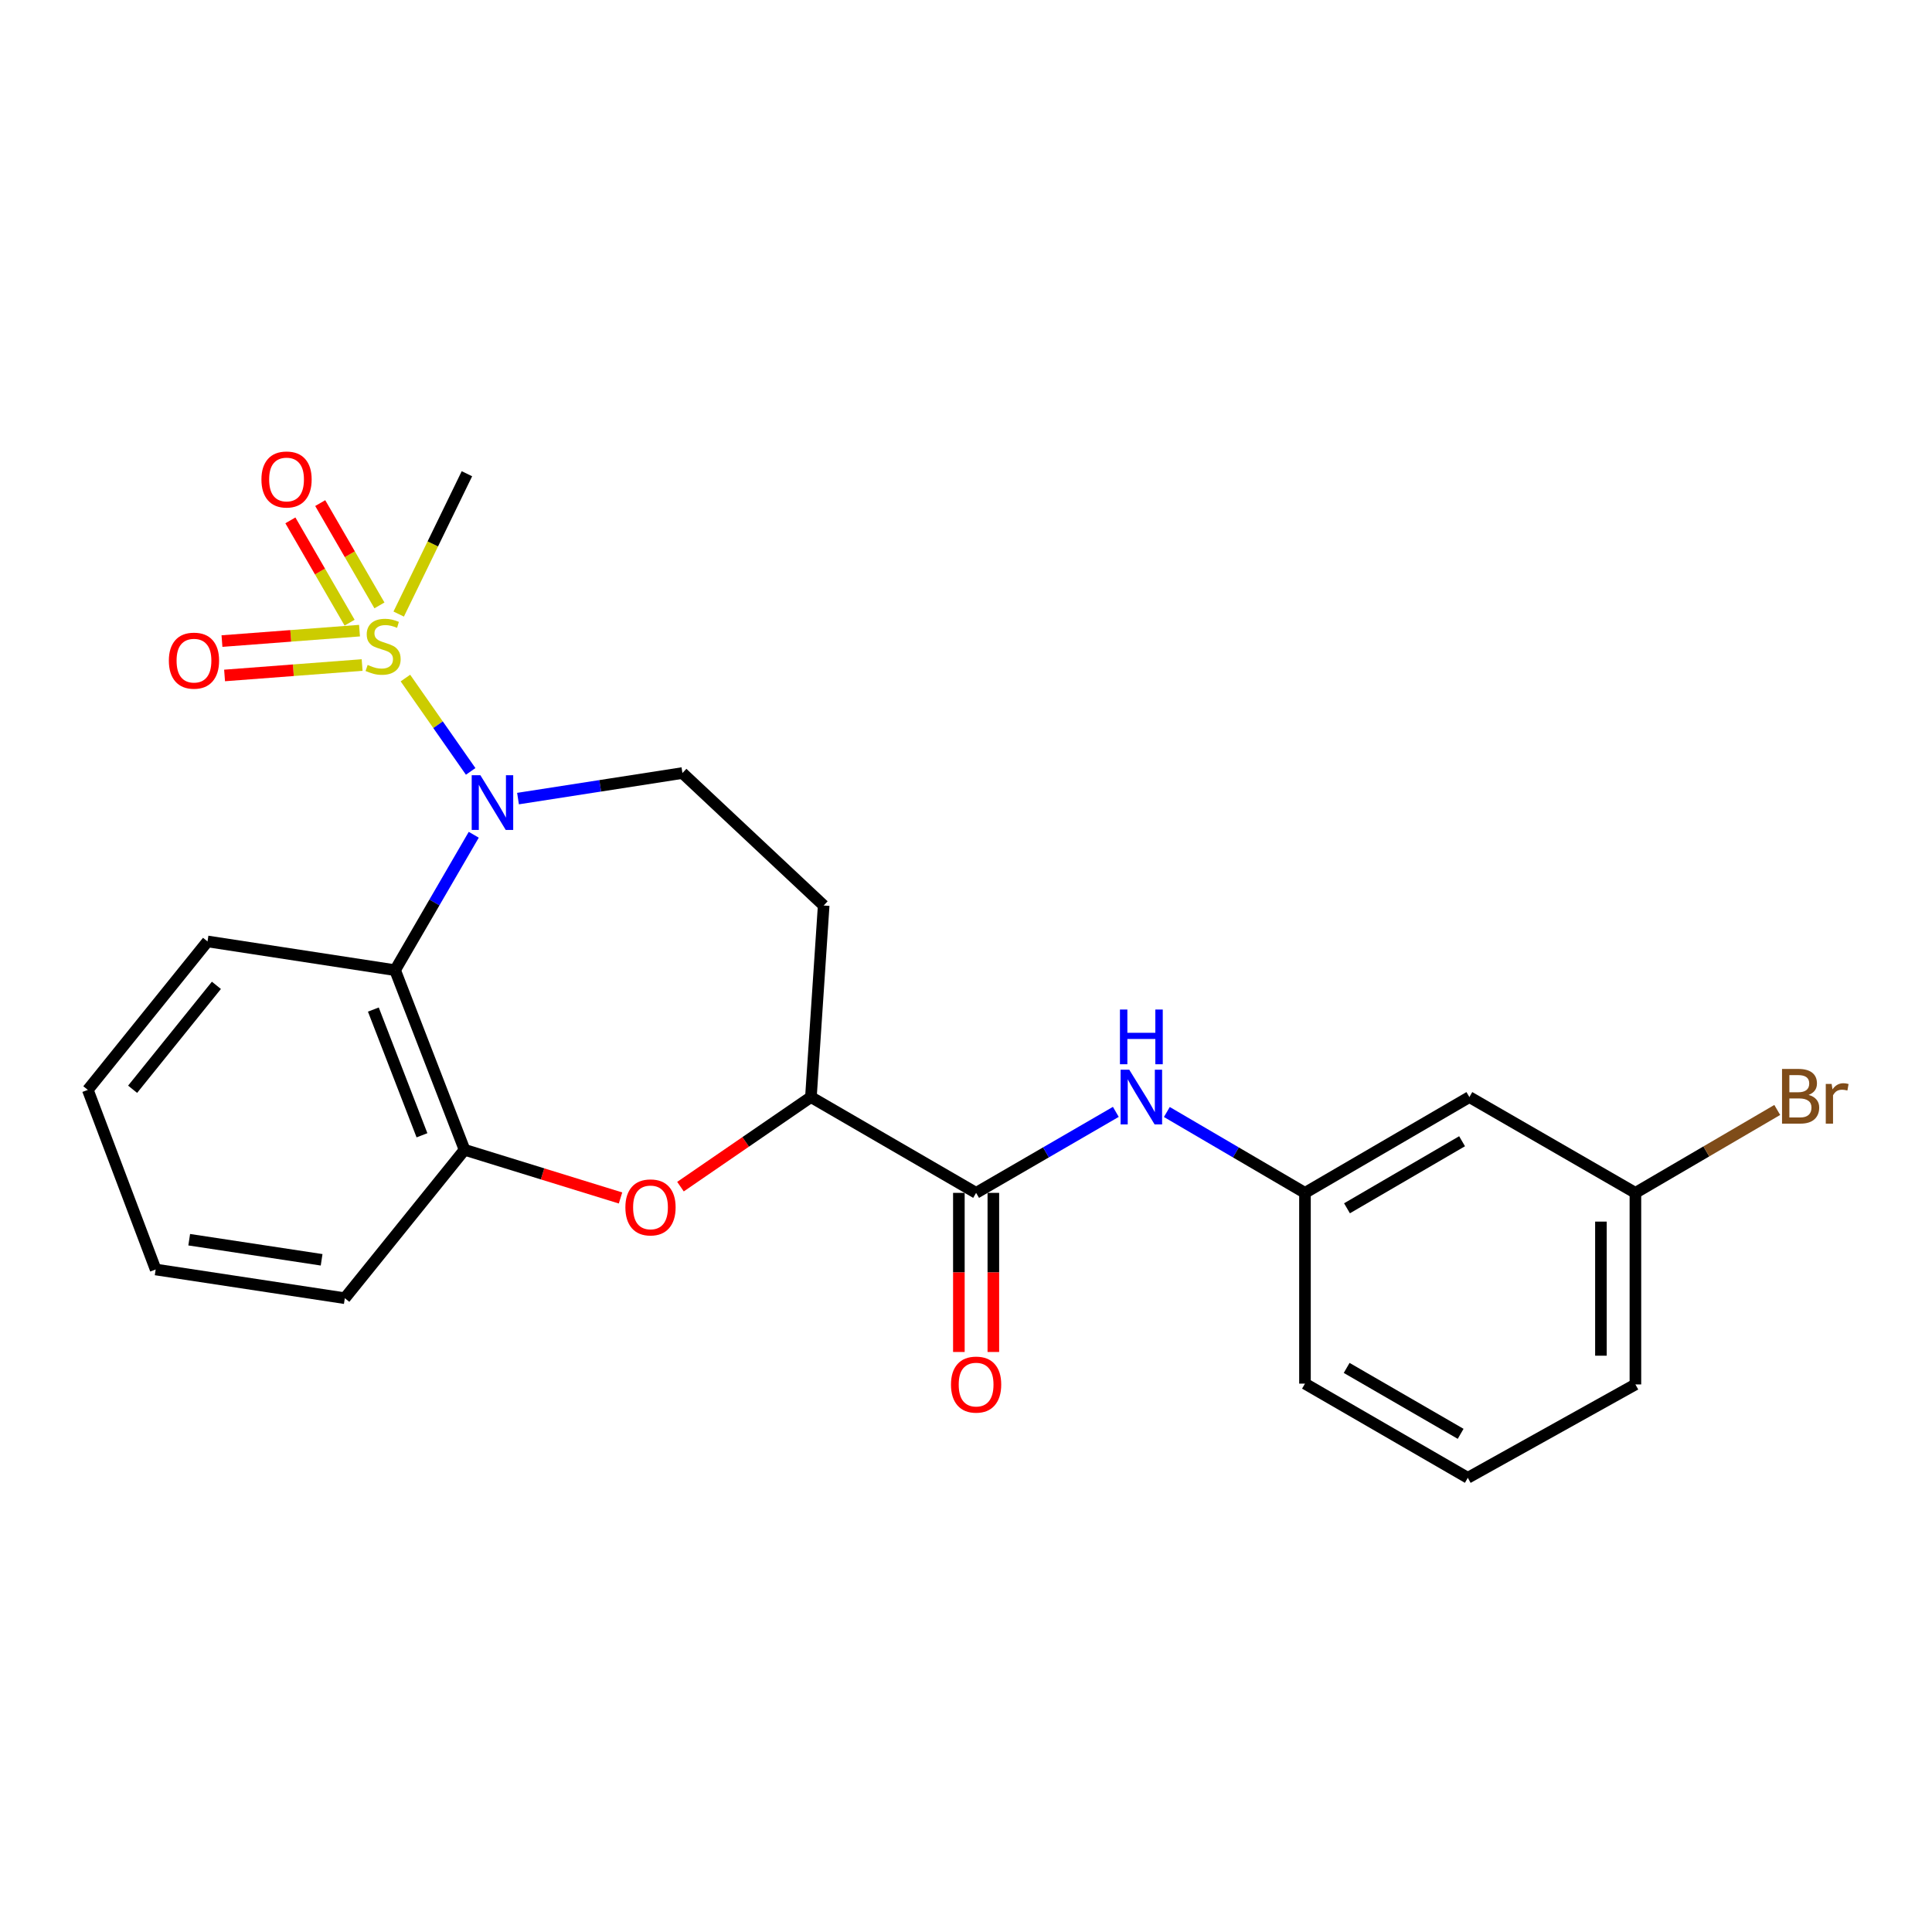 <?xml version='1.0' encoding='iso-8859-1'?>
<svg version='1.1' baseProfile='full'
              xmlns='http://www.w3.org/2000/svg'
                      xmlns:rdkit='http://www.rdkit.org/xml'
                      xmlns:xlink='http://www.w3.org/1999/xlink'
                  xml:space='preserve'
width='1000px' height='1000px' viewBox='0 0 1000 1000'>
<!-- END OF HEADER -->
<rect style='opacity:1.0;fill:#FFFFFF;stroke:none' width='1000' height='1000' x='0' y='0'> </rect>
<path class='bond-0' d='M 209.844,350.962 L 226.733,375.119' style='fill:none;fill-rule:evenodd;stroke:#CCCC00;stroke-width:6px;stroke-linecap:butt;stroke-linejoin:miter;stroke-opacity:1' />
<path class='bond-0' d='M 226.733,375.119 L 243.621,399.277' style='fill:none;fill-rule:evenodd;stroke:#0000FF;stroke-width:6px;stroke-linecap:butt;stroke-linejoin:miter;stroke-opacity:1' />
<path class='bond-8' d='M 196.4,313.358 L 181.074,286.88' style='fill:none;fill-rule:evenodd;stroke:#CCCC00;stroke-width:6px;stroke-linecap:butt;stroke-linejoin:miter;stroke-opacity:1' />
<path class='bond-8' d='M 181.074,286.88 L 165.748,260.402' style='fill:none;fill-rule:evenodd;stroke:#FF0000;stroke-width:6px;stroke-linecap:butt;stroke-linejoin:miter;stroke-opacity:1' />
<path class='bond-8' d='M 180.955,322.298 L 165.629,295.82' style='fill:none;fill-rule:evenodd;stroke:#CCCC00;stroke-width:6px;stroke-linecap:butt;stroke-linejoin:miter;stroke-opacity:1' />
<path class='bond-8' d='M 165.629,295.82 L 150.303,269.342' style='fill:none;fill-rule:evenodd;stroke:#FF0000;stroke-width:6px;stroke-linecap:butt;stroke-linejoin:miter;stroke-opacity:1' />
<path class='bond-9' d='M 186.085,326.419 L 150.487,329.12' style='fill:none;fill-rule:evenodd;stroke:#CCCC00;stroke-width:6px;stroke-linecap:butt;stroke-linejoin:miter;stroke-opacity:1' />
<path class='bond-9' d='M 150.487,329.12 L 114.89,331.82' style='fill:none;fill-rule:evenodd;stroke:#FF0000;stroke-width:6px;stroke-linecap:butt;stroke-linejoin:miter;stroke-opacity:1' />
<path class='bond-9' d='M 187.435,344.214 L 151.837,346.914' style='fill:none;fill-rule:evenodd;stroke:#CCCC00;stroke-width:6px;stroke-linecap:butt;stroke-linejoin:miter;stroke-opacity:1' />
<path class='bond-9' d='M 151.837,346.914 L 116.24,349.615' style='fill:none;fill-rule:evenodd;stroke:#FF0000;stroke-width:6px;stroke-linecap:butt;stroke-linejoin:miter;stroke-opacity:1' />
<path class='bond-14' d='M 206.365,317.841 L 224.022,281.522' style='fill:none;fill-rule:evenodd;stroke:#CCCC00;stroke-width:6px;stroke-linecap:butt;stroke-linejoin:miter;stroke-opacity:1' />
<path class='bond-14' d='M 224.022,281.522 L 241.679,245.203' style='fill:none;fill-rule:evenodd;stroke:#000000;stroke-width:6px;stroke-linecap:butt;stroke-linejoin:miter;stroke-opacity:1' />
<path class='bond-1' d='M 245.213,432.071 L 224.857,467.117' style='fill:none;fill-rule:evenodd;stroke:#0000FF;stroke-width:6px;stroke-linecap:butt;stroke-linejoin:miter;stroke-opacity:1' />
<path class='bond-1' d='M 224.857,467.117 L 204.5,502.163' style='fill:none;fill-rule:evenodd;stroke:#000000;stroke-width:6px;stroke-linecap:butt;stroke-linejoin:miter;stroke-opacity:1' />
<path class='bond-6' d='M 268.123,413.347 L 310.674,406.736' style='fill:none;fill-rule:evenodd;stroke:#0000FF;stroke-width:6px;stroke-linecap:butt;stroke-linejoin:miter;stroke-opacity:1' />
<path class='bond-6' d='M 310.674,406.736 L 353.226,400.124' style='fill:none;fill-rule:evenodd;stroke:#000000;stroke-width:6px;stroke-linecap:butt;stroke-linejoin:miter;stroke-opacity:1' />
<path class='bond-4' d='M 204.5,502.163 L 240.45,595.13' style='fill:none;fill-rule:evenodd;stroke:#000000;stroke-width:6px;stroke-linecap:butt;stroke-linejoin:miter;stroke-opacity:1' />
<path class='bond-4' d='M 193.248,522.544 L 218.413,587.621' style='fill:none;fill-rule:evenodd;stroke:#000000;stroke-width:6px;stroke-linecap:butt;stroke-linejoin:miter;stroke-opacity:1' />
<path class='bond-17' d='M 204.5,502.163 L 107.409,487.281' style='fill:none;fill-rule:evenodd;stroke:#000000;stroke-width:6px;stroke-linecap:butt;stroke-linejoin:miter;stroke-opacity:1' />
<path class='bond-2' d='M 321.18,620.069 L 280.815,607.599' style='fill:none;fill-rule:evenodd;stroke:#FF0000;stroke-width:6px;stroke-linecap:butt;stroke-linejoin:miter;stroke-opacity:1' />
<path class='bond-2' d='M 280.815,607.599 L 240.45,595.13' style='fill:none;fill-rule:evenodd;stroke:#000000;stroke-width:6px;stroke-linecap:butt;stroke-linejoin:miter;stroke-opacity:1' />
<path class='bond-24' d='M 352.216,614.207 L 385.974,591.026' style='fill:none;fill-rule:evenodd;stroke:#FF0000;stroke-width:6px;stroke-linecap:butt;stroke-linejoin:miter;stroke-opacity:1' />
<path class='bond-24' d='M 385.974,591.026 L 419.731,567.845' style='fill:none;fill-rule:evenodd;stroke:#000000;stroke-width:6px;stroke-linecap:butt;stroke-linejoin:miter;stroke-opacity:1' />
<path class='bond-3' d='M 505.232,617.427 L 419.731,567.845' style='fill:none;fill-rule:evenodd;stroke:#000000;stroke-width:6px;stroke-linecap:butt;stroke-linejoin:miter;stroke-opacity:1' />
<path class='bond-7' d='M 505.232,617.427 L 541.392,596.465' style='fill:none;fill-rule:evenodd;stroke:#000000;stroke-width:6px;stroke-linecap:butt;stroke-linejoin:miter;stroke-opacity:1' />
<path class='bond-7' d='M 541.392,596.465 L 577.552,575.504' style='fill:none;fill-rule:evenodd;stroke:#0000FF;stroke-width:6px;stroke-linecap:butt;stroke-linejoin:miter;stroke-opacity:1' />
<path class='bond-12' d='M 496.309,617.427 L 496.309,658.604' style='fill:none;fill-rule:evenodd;stroke:#000000;stroke-width:6px;stroke-linecap:butt;stroke-linejoin:miter;stroke-opacity:1' />
<path class='bond-12' d='M 496.309,658.604 L 496.309,699.781' style='fill:none;fill-rule:evenodd;stroke:#FF0000;stroke-width:6px;stroke-linecap:butt;stroke-linejoin:miter;stroke-opacity:1' />
<path class='bond-12' d='M 514.155,617.427 L 514.155,658.604' style='fill:none;fill-rule:evenodd;stroke:#000000;stroke-width:6px;stroke-linecap:butt;stroke-linejoin:miter;stroke-opacity:1' />
<path class='bond-12' d='M 514.155,658.604 L 514.155,699.781' style='fill:none;fill-rule:evenodd;stroke:#FF0000;stroke-width:6px;stroke-linecap:butt;stroke-linejoin:miter;stroke-opacity:1' />
<path class='bond-18' d='M 240.45,595.13 L 178.475,671.946' style='fill:none;fill-rule:evenodd;stroke:#000000;stroke-width:6px;stroke-linecap:butt;stroke-linejoin:miter;stroke-opacity:1' />
<path class='bond-5' d='M 419.731,567.845 L 426.334,468.692' style='fill:none;fill-rule:evenodd;stroke:#000000;stroke-width:6px;stroke-linecap:butt;stroke-linejoin:miter;stroke-opacity:1' />
<path class='bond-10' d='M 353.226,400.124 L 426.334,468.692' style='fill:none;fill-rule:evenodd;stroke:#000000;stroke-width:6px;stroke-linecap:butt;stroke-linejoin:miter;stroke-opacity:1' />
<path class='bond-11' d='M 603.957,575.569 L 639.704,596.498' style='fill:none;fill-rule:evenodd;stroke:#0000FF;stroke-width:6px;stroke-linecap:butt;stroke-linejoin:miter;stroke-opacity:1' />
<path class='bond-11' d='M 639.704,596.498 L 675.452,617.427' style='fill:none;fill-rule:evenodd;stroke:#000000;stroke-width:6px;stroke-linecap:butt;stroke-linejoin:miter;stroke-opacity:1' />
<path class='bond-13' d='M 675.452,617.427 L 760.547,567.845' style='fill:none;fill-rule:evenodd;stroke:#000000;stroke-width:6px;stroke-linecap:butt;stroke-linejoin:miter;stroke-opacity:1' />
<path class='bond-13' d='M 697.2,625.409 L 756.767,590.702' style='fill:none;fill-rule:evenodd;stroke:#000000;stroke-width:6px;stroke-linecap:butt;stroke-linejoin:miter;stroke-opacity:1' />
<path class='bond-20' d='M 675.452,617.427 L 675.452,716.164' style='fill:none;fill-rule:evenodd;stroke:#000000;stroke-width:6px;stroke-linecap:butt;stroke-linejoin:miter;stroke-opacity:1' />
<path class='bond-15' d='M 760.547,567.845 L 846.484,617.427' style='fill:none;fill-rule:evenodd;stroke:#000000;stroke-width:6px;stroke-linecap:butt;stroke-linejoin:miter;stroke-opacity:1' />
<path class='bond-16' d='M 846.484,617.427 L 883.192,595.968' style='fill:none;fill-rule:evenodd;stroke:#000000;stroke-width:6px;stroke-linecap:butt;stroke-linejoin:miter;stroke-opacity:1' />
<path class='bond-16' d='M 883.192,595.968 L 919.899,574.51' style='fill:none;fill-rule:evenodd;stroke:#7F4C19;stroke-width:6px;stroke-linecap:butt;stroke-linejoin:miter;stroke-opacity:1' />
<path class='bond-26' d='M 846.484,617.427 L 846.484,716.58' style='fill:none;fill-rule:evenodd;stroke:#000000;stroke-width:6px;stroke-linecap:butt;stroke-linejoin:miter;stroke-opacity:1' />
<path class='bond-26' d='M 828.638,632.3 L 828.638,701.707' style='fill:none;fill-rule:evenodd;stroke:#000000;stroke-width:6px;stroke-linecap:butt;stroke-linejoin:miter;stroke-opacity:1' />
<path class='bond-22' d='M 107.409,487.281 L 45.455,564.127' style='fill:none;fill-rule:evenodd;stroke:#000000;stroke-width:6px;stroke-linecap:butt;stroke-linejoin:miter;stroke-opacity:1' />
<path class='bond-22' d='M 112.009,510.009 L 68.641,563.801' style='fill:none;fill-rule:evenodd;stroke:#000000;stroke-width:6px;stroke-linecap:butt;stroke-linejoin:miter;stroke-opacity:1' />
<path class='bond-25' d='M 178.475,671.946 L 80.571,657.084' style='fill:none;fill-rule:evenodd;stroke:#000000;stroke-width:6px;stroke-linecap:butt;stroke-linejoin:miter;stroke-opacity:1' />
<path class='bond-25' d='M 166.468,652.073 L 97.935,641.67' style='fill:none;fill-rule:evenodd;stroke:#000000;stroke-width:6px;stroke-linecap:butt;stroke-linejoin:miter;stroke-opacity:1' />
<path class='bond-19' d='M 759.734,764.913 L 675.452,716.164' style='fill:none;fill-rule:evenodd;stroke:#000000;stroke-width:6px;stroke-linecap:butt;stroke-linejoin:miter;stroke-opacity:1' />
<path class='bond-19' d='M 756.026,742.152 L 697.029,708.028' style='fill:none;fill-rule:evenodd;stroke:#000000;stroke-width:6px;stroke-linecap:butt;stroke-linejoin:miter;stroke-opacity:1' />
<path class='bond-21' d='M 759.734,764.913 L 846.484,716.58' style='fill:none;fill-rule:evenodd;stroke:#000000;stroke-width:6px;stroke-linecap:butt;stroke-linejoin:miter;stroke-opacity:1' />
<path class='bond-23' d='M 45.455,564.127 L 80.571,657.084' style='fill:none;fill-rule:evenodd;stroke:#000000;stroke-width:6px;stroke-linecap:butt;stroke-linejoin:miter;stroke-opacity:1' />
<path  class='atom-0' d='M 190.294 344.162
Q 190.614 344.282, 191.934 344.842
Q 193.254 345.402, 194.694 345.762
Q 196.174 346.082, 197.614 346.082
Q 200.294 346.082, 201.854 344.802
Q 203.414 343.482, 203.414 341.202
Q 203.414 339.642, 202.614 338.682
Q 201.854 337.722, 200.654 337.202
Q 199.454 336.682, 197.454 336.082
Q 194.934 335.322, 193.414 334.602
Q 191.934 333.882, 190.854 332.362
Q 189.814 330.842, 189.814 328.282
Q 189.814 324.722, 192.214 322.522
Q 194.654 320.322, 199.454 320.322
Q 202.734 320.322, 206.454 321.882
L 205.534 324.962
Q 202.134 323.562, 199.574 323.562
Q 196.814 323.562, 195.294 324.722
Q 193.774 325.842, 193.814 327.802
Q 193.814 329.322, 194.574 330.242
Q 195.374 331.162, 196.494 331.682
Q 197.654 332.202, 199.574 332.802
Q 202.134 333.602, 203.654 334.402
Q 205.174 335.202, 206.254 336.842
Q 207.374 338.442, 207.374 341.202
Q 207.374 345.122, 204.734 347.242
Q 202.134 349.322, 197.774 349.322
Q 195.254 349.322, 193.334 348.762
Q 191.454 348.242, 189.214 347.322
L 190.294 344.162
' fill='#CCCC00'/>
<path  class='atom-1' d='M 248.635 401.242
L 257.915 416.242
Q 258.835 417.722, 260.315 420.402
Q 261.795 423.082, 261.875 423.242
L 261.875 401.242
L 265.635 401.242
L 265.635 429.562
L 261.755 429.562
L 251.795 413.162
Q 250.635 411.242, 249.395 409.042
Q 248.195 406.842, 247.835 406.162
L 247.835 429.562
L 244.155 429.562
L 244.155 401.242
L 248.635 401.242
' fill='#0000FF'/>
<path  class='atom-3' d='M 323.698 624.943
Q 323.698 618.143, 327.058 614.343
Q 330.418 610.543, 336.698 610.543
Q 342.978 610.543, 346.338 614.343
Q 349.698 618.143, 349.698 624.943
Q 349.698 631.823, 346.298 635.743
Q 342.898 639.623, 336.698 639.623
Q 330.458 639.623, 327.058 635.743
Q 323.698 631.863, 323.698 624.943
M 336.698 636.423
Q 341.018 636.423, 343.338 633.543
Q 345.698 630.623, 345.698 624.943
Q 345.698 619.383, 343.338 616.583
Q 341.018 613.743, 336.698 613.743
Q 332.378 613.743, 330.018 616.543
Q 327.698 619.343, 327.698 624.943
Q 327.698 630.663, 330.018 633.543
Q 332.378 636.423, 336.698 636.423
' fill='#FF0000'/>
<path  class='atom-8' d='M 584.503 553.685
L 593.783 568.685
Q 594.703 570.165, 596.183 572.845
Q 597.663 575.525, 597.743 575.685
L 597.743 553.685
L 601.503 553.685
L 601.503 582.005
L 597.623 582.005
L 587.663 565.605
Q 586.503 563.685, 585.263 561.485
Q 584.063 559.285, 583.703 558.605
L 583.703 582.005
L 580.023 582.005
L 580.023 553.685
L 584.503 553.685
' fill='#0000FF'/>
<path  class='atom-8' d='M 579.683 522.533
L 583.523 522.533
L 583.523 534.573
L 598.003 534.573
L 598.003 522.533
L 601.843 522.533
L 601.843 550.853
L 598.003 550.853
L 598.003 537.773
L 583.523 537.773
L 583.523 550.853
L 579.683 550.853
L 579.683 522.533
' fill='#0000FF'/>
<path  class='atom-9' d='M 135.316 248.178
Q 135.316 241.378, 138.676 237.578
Q 142.036 233.778, 148.316 233.778
Q 154.596 233.778, 157.956 237.578
Q 161.316 241.378, 161.316 248.178
Q 161.316 255.058, 157.916 258.978
Q 154.516 262.858, 148.316 262.858
Q 142.076 262.858, 138.676 258.978
Q 135.316 255.098, 135.316 248.178
M 148.316 259.658
Q 152.636 259.658, 154.956 256.778
Q 157.316 253.858, 157.316 248.178
Q 157.316 242.618, 154.956 239.818
Q 152.636 236.978, 148.316 236.978
Q 143.996 236.978, 141.636 239.778
Q 139.316 242.578, 139.316 248.178
Q 139.316 253.898, 141.636 256.778
Q 143.996 259.658, 148.316 259.658
' fill='#FF0000'/>
<path  class='atom-10' d='M 87.4 341.948
Q 87.4 335.148, 90.76 331.348
Q 94.12 327.548, 100.4 327.548
Q 106.68 327.548, 110.04 331.348
Q 113.4 335.148, 113.4 341.948
Q 113.4 348.828, 110 352.748
Q 106.6 356.628, 100.4 356.628
Q 94.16 356.628, 90.76 352.748
Q 87.4 348.868, 87.4 341.948
M 100.4 353.428
Q 104.72 353.428, 107.04 350.548
Q 109.4 347.628, 109.4 341.948
Q 109.4 336.388, 107.04 333.588
Q 104.72 330.748, 100.4 330.748
Q 96.08 330.748, 93.72 333.548
Q 91.4 336.348, 91.4 341.948
Q 91.4 347.668, 93.72 350.548
Q 96.08 353.428, 100.4 353.428
' fill='#FF0000'/>
<path  class='atom-13' d='M 492.232 716.66
Q 492.232 709.86, 495.592 706.06
Q 498.952 702.26, 505.232 702.26
Q 511.512 702.26, 514.872 706.06
Q 518.232 709.86, 518.232 716.66
Q 518.232 723.54, 514.832 727.46
Q 511.432 731.34, 505.232 731.34
Q 498.992 731.34, 495.592 727.46
Q 492.232 723.58, 492.232 716.66
M 505.232 728.14
Q 509.552 728.14, 511.872 725.26
Q 514.232 722.34, 514.232 716.66
Q 514.232 711.1, 511.872 708.3
Q 509.552 705.46, 505.232 705.46
Q 500.912 705.46, 498.552 708.26
Q 496.232 711.06, 496.232 716.66
Q 496.232 722.38, 498.552 725.26
Q 500.912 728.14, 505.232 728.14
' fill='#FF0000'/>
<path  class='atom-17' d='M 936.135 566.719
Q 938.855 567.479, 940.215 569.159
Q 941.615 570.799, 941.615 573.239
Q 941.615 577.159, 939.095 579.399
Q 936.615 581.599, 931.895 581.599
L 922.375 581.599
L 922.375 553.279
L 930.735 553.279
Q 935.575 553.279, 938.015 555.239
Q 940.455 557.199, 940.455 560.799
Q 940.455 565.079, 936.135 566.719
M 926.175 556.479
L 926.175 565.359
L 930.735 565.359
Q 933.535 565.359, 934.975 564.239
Q 936.455 563.079, 936.455 560.799
Q 936.455 556.479, 930.735 556.479
L 926.175 556.479
M 931.895 578.399
Q 934.655 578.399, 936.135 577.079
Q 937.615 575.759, 937.615 573.239
Q 937.615 570.919, 935.975 569.759
Q 934.375 568.559, 931.295 568.559
L 926.175 568.559
L 926.175 578.399
L 931.895 578.399
' fill='#7F4C19'/>
<path  class='atom-17' d='M 948.055 561.039
L 948.495 563.879
Q 950.655 560.679, 954.175 560.679
Q 955.295 560.679, 956.815 561.079
L 956.215 564.439
Q 954.495 564.039, 953.535 564.039
Q 951.855 564.039, 950.735 564.719
Q 949.655 565.359, 948.775 566.919
L 948.775 581.599
L 945.015 581.599
L 945.015 561.039
L 948.055 561.039
' fill='#7F4C19'/>
</svg>
